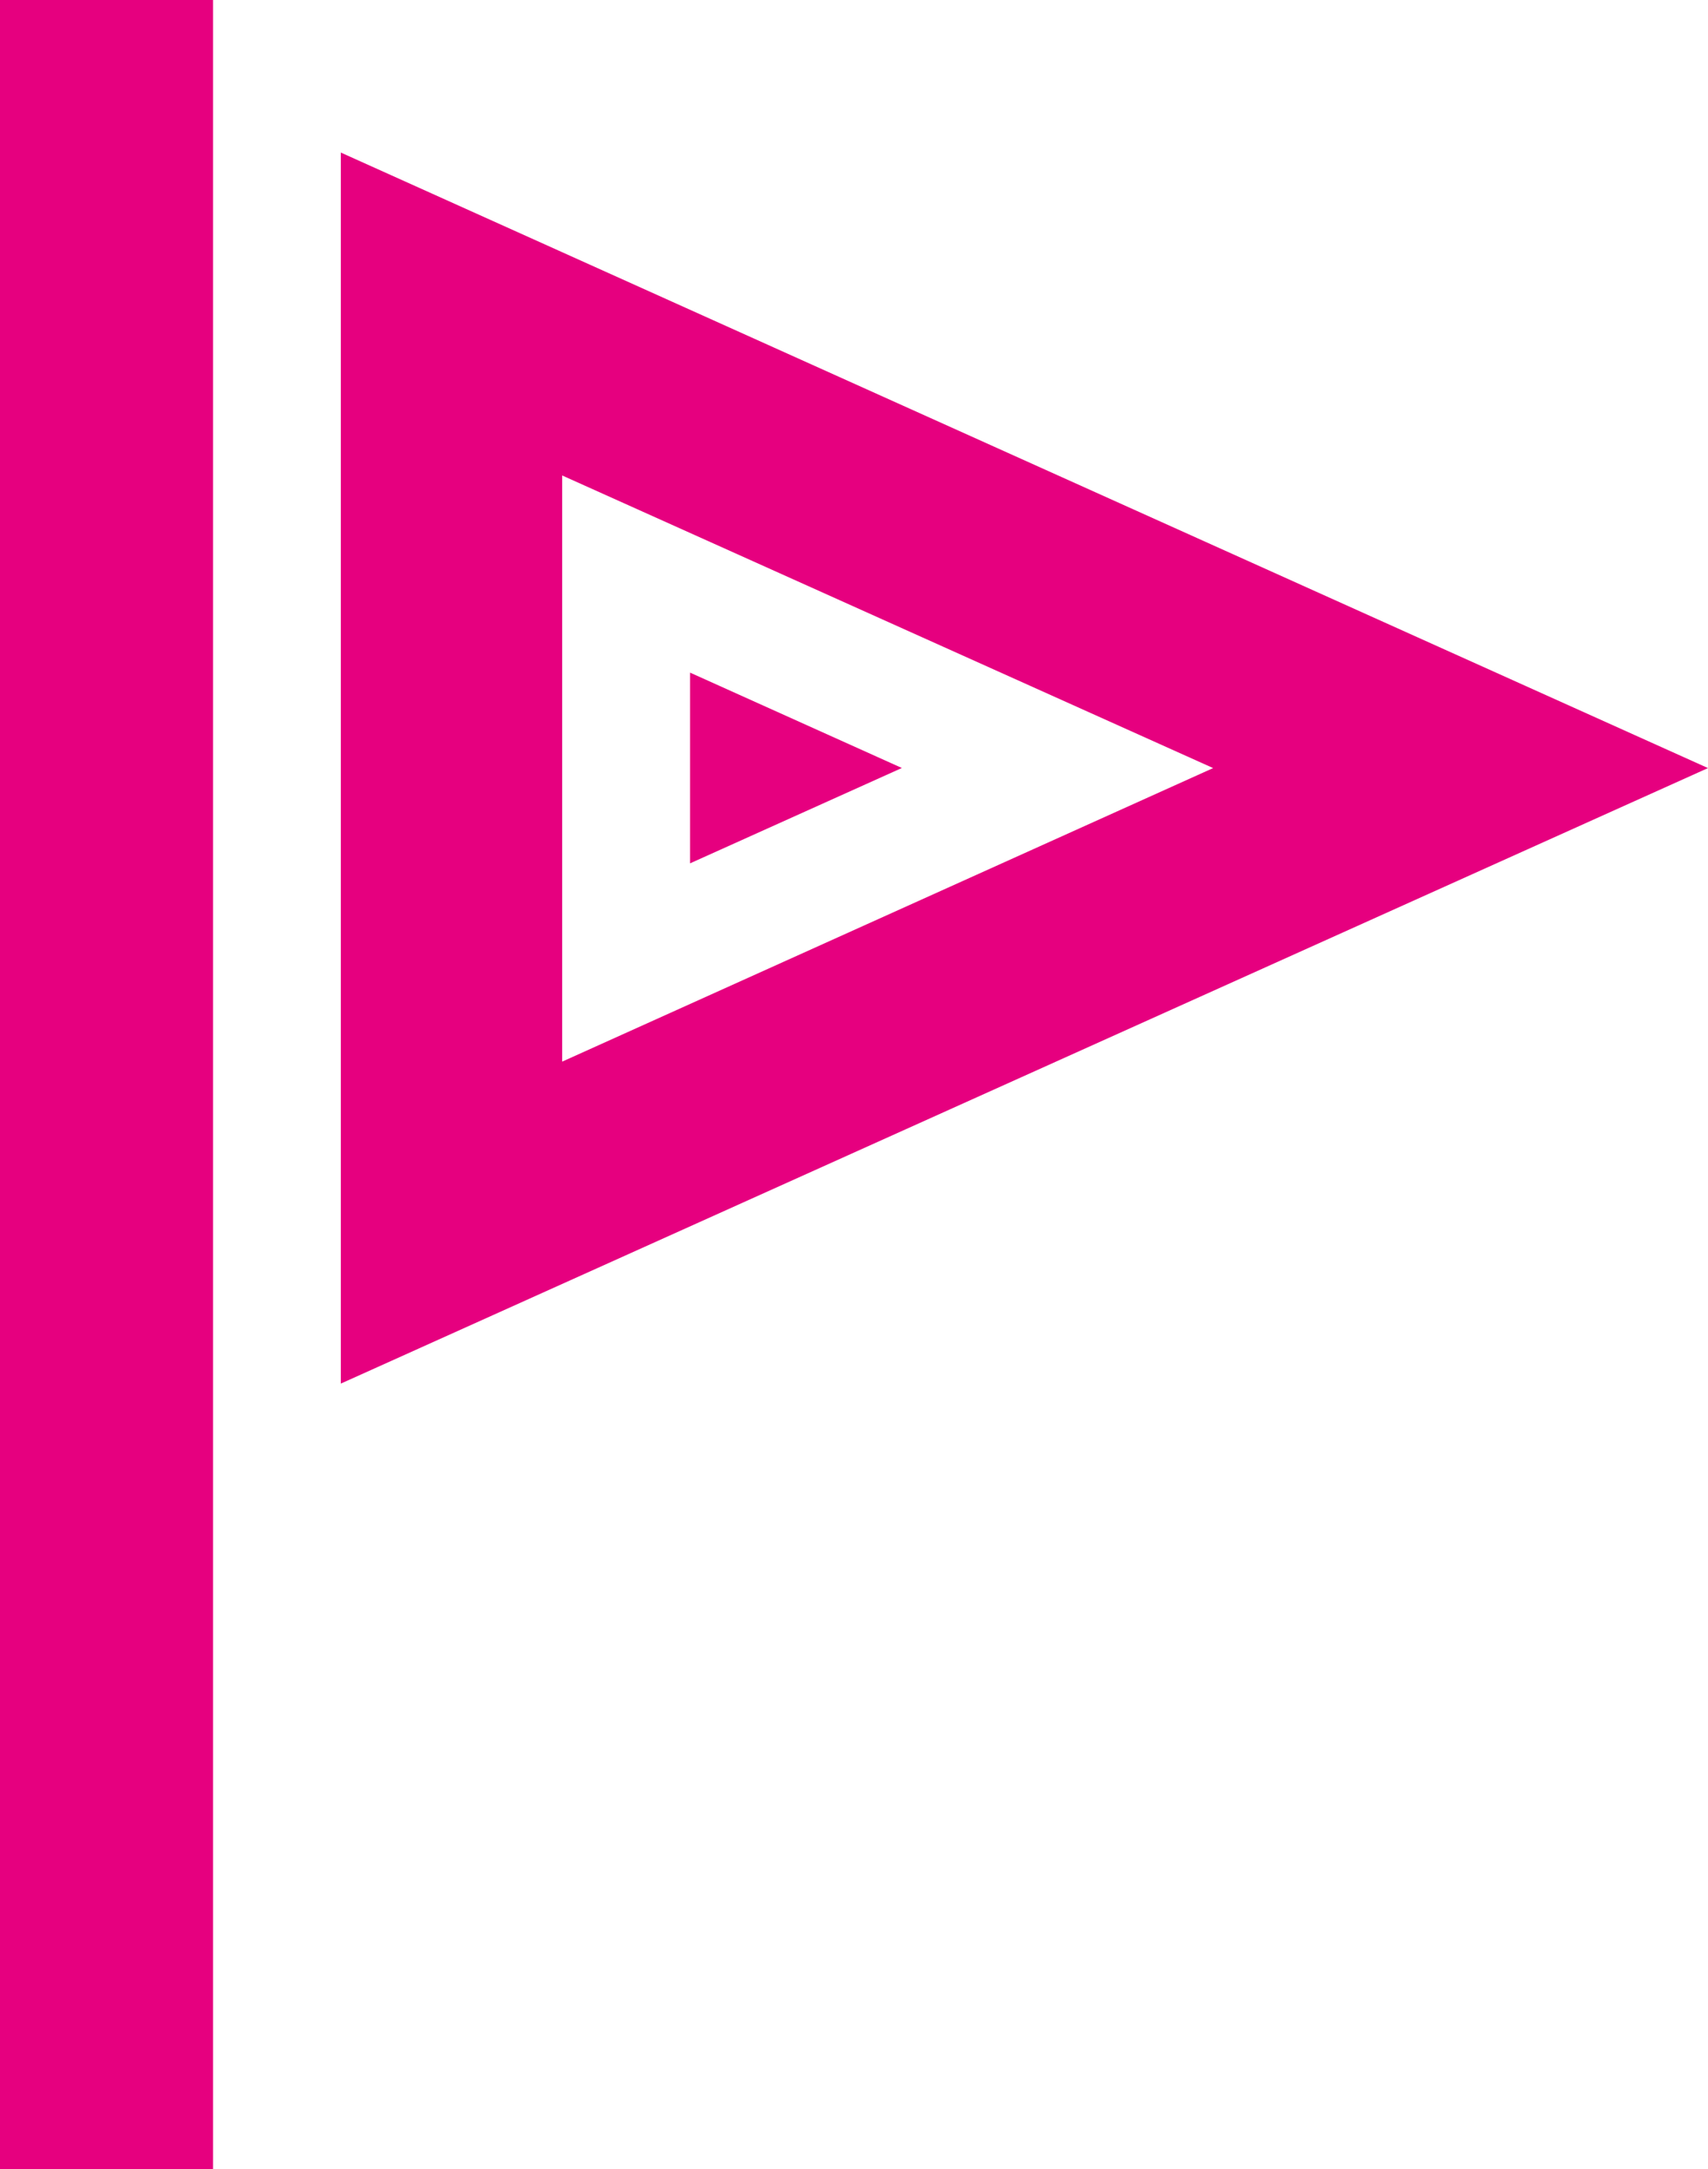 <svg xmlns="http://www.w3.org/2000/svg" width="18.041" height="22.907" viewBox="0 0 18.041 22.907">
    <path d="M54.062 0h2.25v22.907h-2.25z" transform="translate(-54.062)" style="fill:#e6007f"/>
    <path d="m134.062 48.767 14.441-6.5-14.441-6.5zm9.214-6.5-6.876 3.1v-6.19z" transform="translate(-130.462 -34.156)" style="fill:#e6007f"/>
    <path d="M216.022 157.835v2.014l2.237-1.007z" transform="translate(-208.733 -150.732)" style="fill:#e6007f"/>
</svg>
